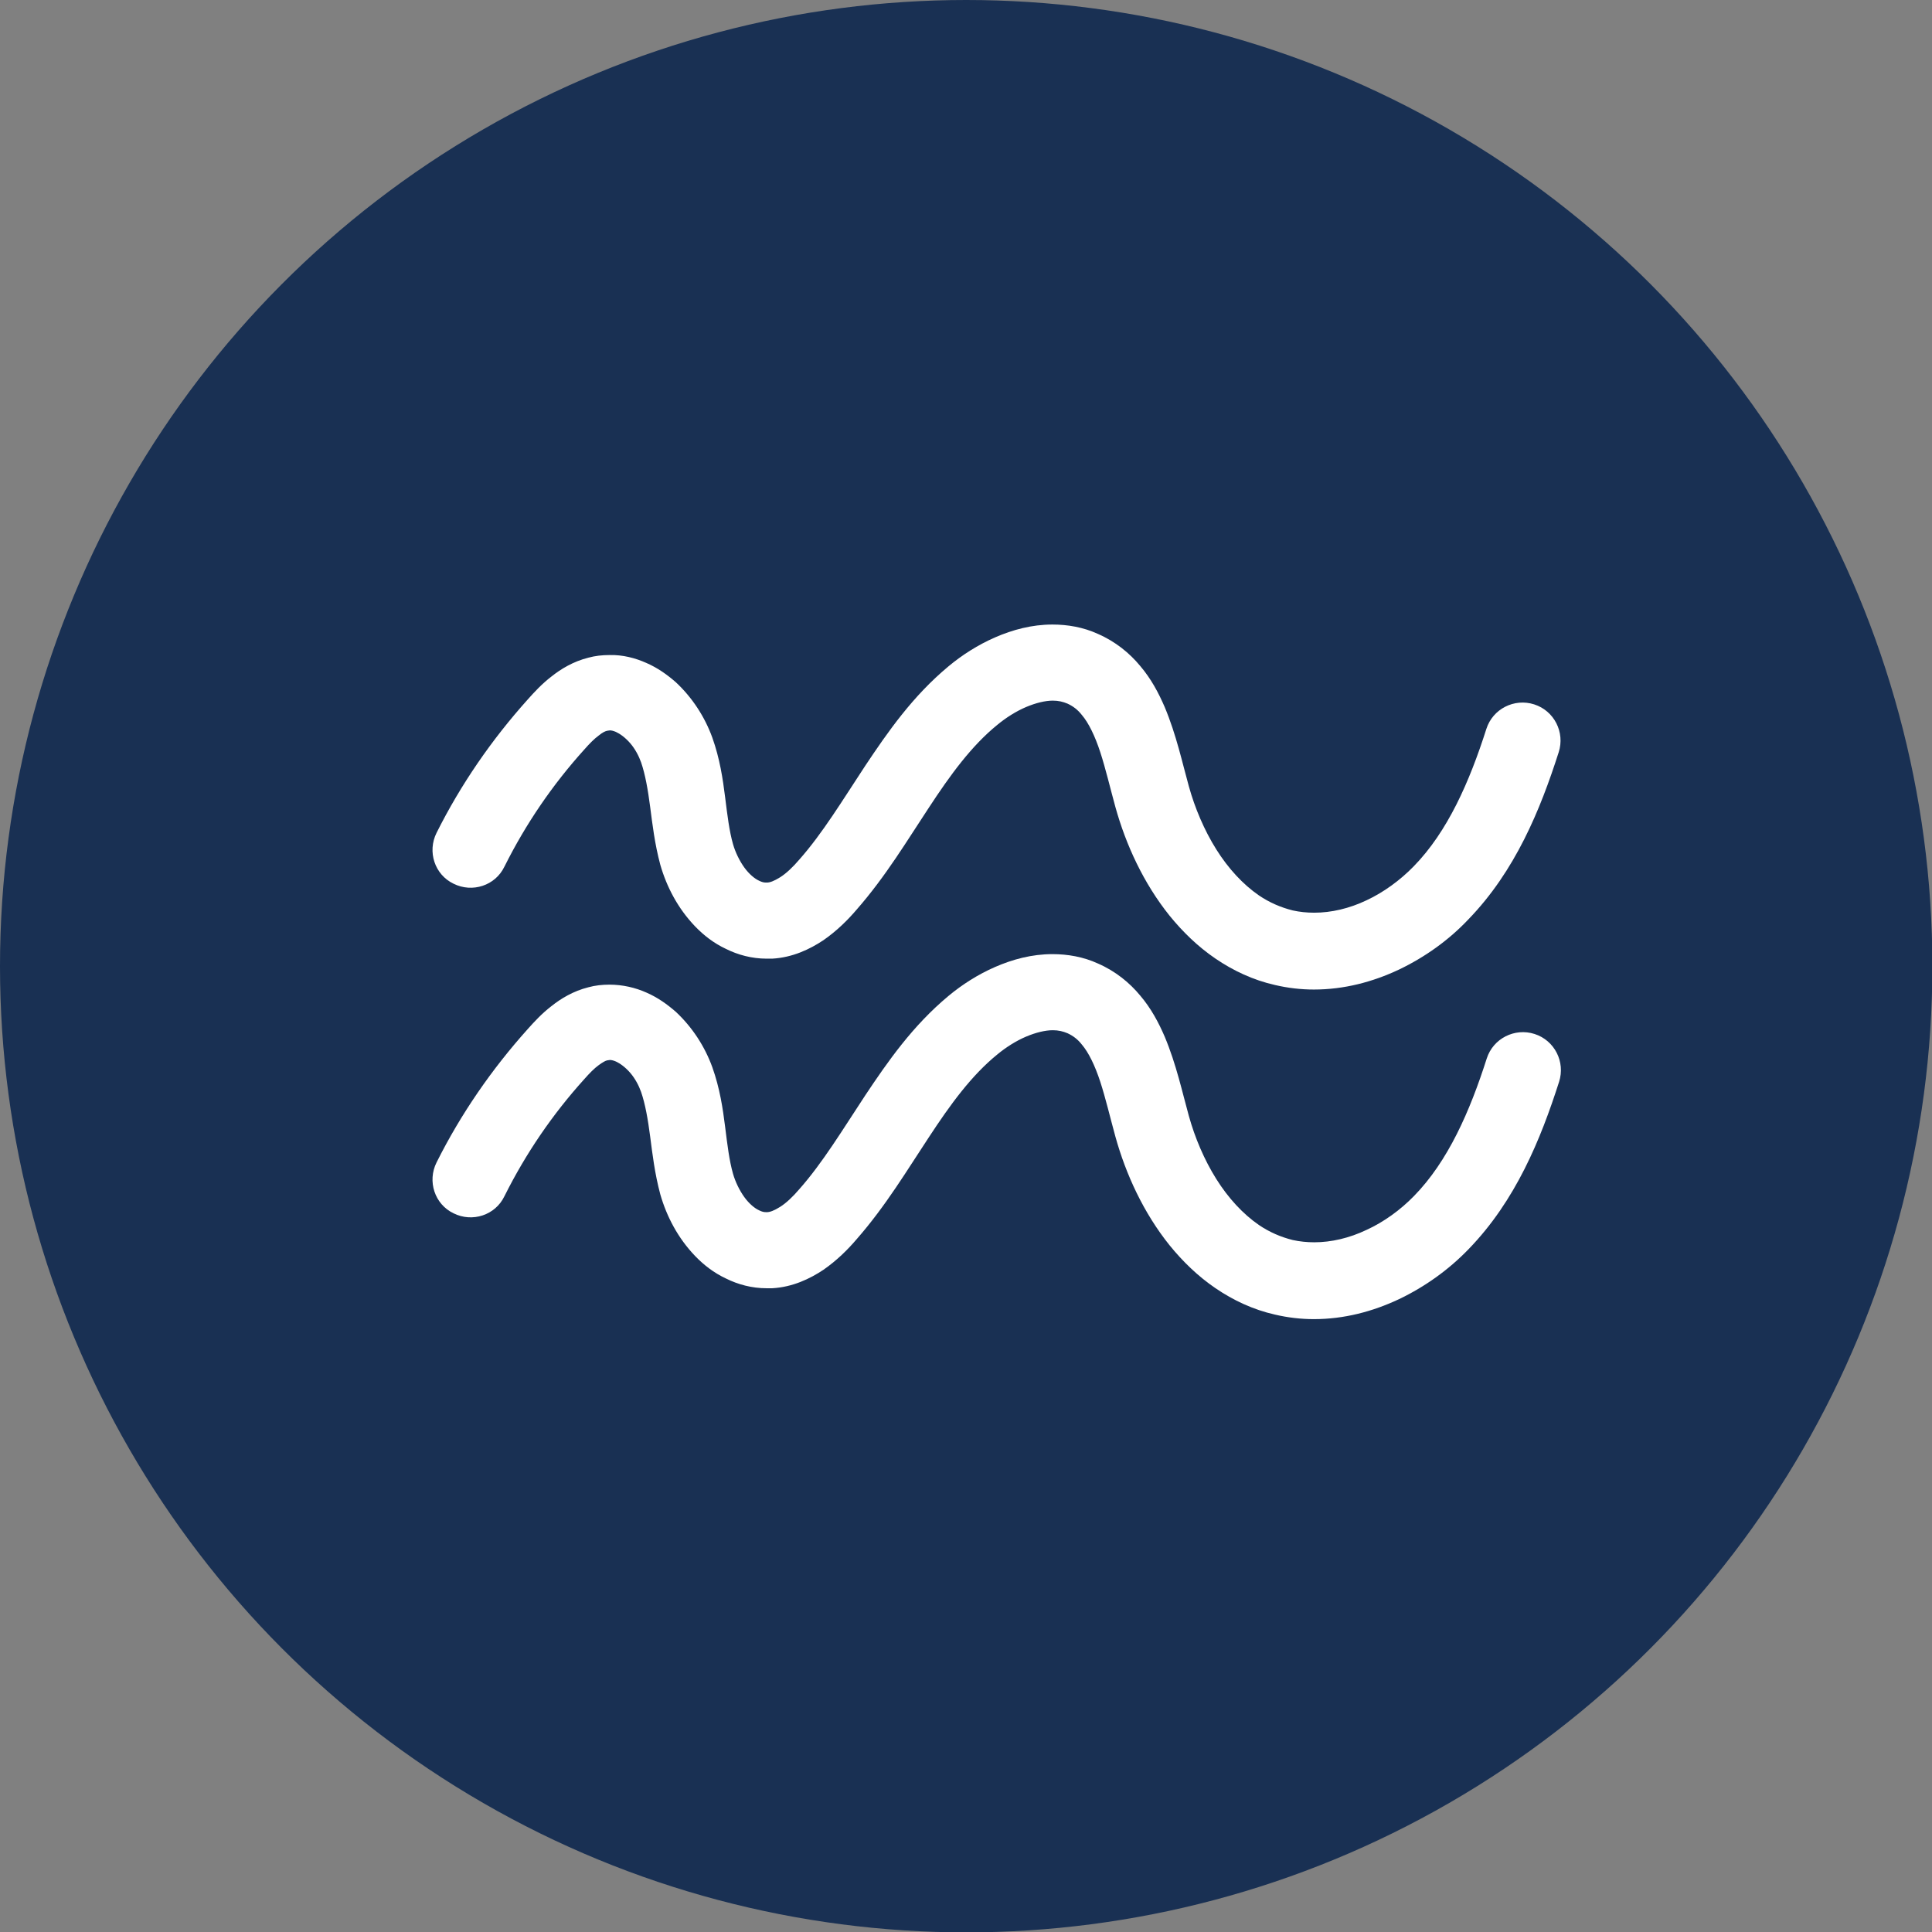 <?xml version="1.0" encoding="UTF-8"?>
<!-- Creator: CorelDRAW -->
<svg xmlns="http://www.w3.org/2000/svg" xmlns:xlink="http://www.w3.org/1999/xlink" xmlns:xodm="http://www.corel.com/coreldraw/odm/2003" xml:space="preserve" width="5.767mm" height="5.767mm" version="1.1" style="shape-rendering:geometricPrecision; text-rendering:geometricPrecision; image-rendering:optimizeQuality; fill-rule:evenodd; clip-rule:evenodd" viewBox="0 0 51.29 51.29">
 <rect x="0" y="0" width="51.29" height="51.29" fill="#808080" stroke="none"/>
 <defs>
  <style type="text/css">
   <![CDATA[
    .fil1 {fill:white;fill-rule:nonzero}
    .fil0 {fill:#193053;fill-rule:nonzero}
   ]]>
  </style>
 </defs>
 <g id="Layer_x0020_1">
  <circle class="fil0" cx="25.65" cy="25.65" r="25.65"></circle>
  <path class="fil1" d="M13.4 22.99c0.56,-1.12 1.27,-2.16 2.11,-3.09 0.14,-0.16 0.27,-0.29 0.38,-0.37 0.11,-0.09 0.18,-0.12 0.23,-0.13l0.07 -0.01c0.04,0 0.09,0.01 0.16,0.04 0.11,0.05 0.25,0.15 0.38,0.3 0.13,0.15 0.23,0.34 0.29,0.51 0.11,0.32 0.18,0.72 0.24,1.18 0.06,0.46 0.12,0.98 0.27,1.54 0.17,0.59 0.47,1.16 0.92,1.63 0.23,0.24 0.5,0.45 0.82,0.6 0.32,0.16 0.69,0.26 1.08,0.26 0.05,0 0.1,-0 0.15,-0l0 0c0.54,-0.03 1,-0.25 1.36,-0.49 0.36,-0.25 0.65,-0.54 0.88,-0.81 0.78,-0.89 1.35,-1.85 1.92,-2.71 0.57,-0.87 1.13,-1.64 1.82,-2.2 0.23,-0.19 0.5,-0.36 0.76,-0.47 0.26,-0.11 0.51,-0.17 0.71,-0.17 0.15,0 0.27,0.03 0.39,0.08 0.15,0.07 0.27,0.16 0.38,0.3 0.18,0.21 0.35,0.56 0.49,0.99 0.14,0.43 0.26,0.94 0.4,1.45 0.28,1.01 0.75,2.03 1.44,2.89 0.35,0.43 0.75,0.82 1.22,1.14 0.47,0.32 1,0.57 1.58,0.7 0.34,0.08 0.69,0.12 1.03,0.12 0.8,0 1.56,-0.2 2.26,-0.53 0.69,-0.33 1.32,-0.78 1.84,-1.33 1.25,-1.29 1.91,-2.91 2.4,-4.44 0.17,-0.53 -0.12,-1.1 -0.65,-1.27 -0.53,-0.17 -1.1,0.12 -1.27,0.65 -0.45,1.41 -1.03,2.73 -1.93,3.65 -0.36,0.37 -0.8,0.69 -1.25,0.9 -0.46,0.22 -0.94,0.33 -1.39,0.33 -0.2,0 -0.39,-0.02 -0.57,-0.06 -0.32,-0.08 -0.62,-0.21 -0.9,-0.4 -0.42,-0.29 -0.81,-0.71 -1.13,-1.22 -0.32,-0.51 -0.57,-1.1 -0.73,-1.68 -0.17,-0.61 -0.33,-1.36 -0.64,-2.1 -0.16,-0.37 -0.36,-0.75 -0.65,-1.09 -0.28,-0.34 -0.66,-0.65 -1.12,-0.85 -0.39,-0.18 -0.81,-0.25 -1.21,-0.25 -0.55,0 -1.06,0.14 -1.52,0.34 -0.46,0.2 -0.88,0.47 -1.24,0.77 -0.95,0.79 -1.61,1.74 -2.21,2.64 -0.6,0.91 -1.13,1.79 -1.75,2.49 -0.17,0.2 -0.35,0.37 -0.51,0.47 -0.16,0.1 -0.27,0.14 -0.35,0.14l-0.01 0 0.01 -0 -0.02 0c-0.06,-0 -0.11,-0.01 -0.19,-0.05 -0.11,-0.05 -0.26,-0.17 -0.39,-0.35 -0.13,-0.18 -0.24,-0.41 -0.3,-0.62 -0.1,-0.35 -0.15,-0.77 -0.21,-1.25 -0.06,-0.48 -0.14,-1.02 -0.34,-1.58 -0.2,-0.55 -0.53,-1.06 -0.97,-1.47 -0.23,-0.2 -0.48,-0.38 -0.78,-0.51 -0.29,-0.13 -0.63,-0.22 -0.98,-0.21 -0.19,-0 -0.38,0.02 -0.56,0.07 -0.4,0.1 -0.73,0.3 -0.98,0.5 -0.26,0.2 -0.46,0.42 -0.63,0.61 -0.96,1.07 -1.78,2.26 -2.42,3.54 -0.25,0.5 -0.05,1.11 0.45,1.35 0.5,0.25 1.11,0.05 1.35,-0.45z"></path>
  <path class="fil1" d="M13.4 31.74c0.56,-1.12 1.27,-2.16 2.11,-3.09 0.14,-0.16 0.27,-0.29 0.38,-0.37 0.11,-0.08 0.18,-0.12 0.23,-0.13l0.07 -0.01c0.04,0 0.09,0.01 0.16,0.04 0.11,0.05 0.25,0.15 0.38,0.3 0.13,0.15 0.23,0.34 0.29,0.51 0.11,0.32 0.18,0.72 0.24,1.18 0.06,0.46 0.12,0.98 0.27,1.54 0.17,0.59 0.47,1.16 0.92,1.63 0.23,0.24 0.5,0.45 0.82,0.6 0.32,0.16 0.69,0.26 1.08,0.26 0.05,0 0.1,-0 0.15,-0l0 0c0.54,-0.03 1,-0.25 1.36,-0.49 0.36,-0.25 0.65,-0.54 0.88,-0.81 0.78,-0.89 1.35,-1.85 1.92,-2.71 0.57,-0.87 1.13,-1.64 1.82,-2.2 0.23,-0.19 0.5,-0.36 0.76,-0.47 0.26,-0.11 0.51,-0.17 0.71,-0.17 0.15,0 0.27,0.03 0.39,0.08 0.15,0.07 0.27,0.16 0.38,0.3 0.18,0.21 0.35,0.56 0.49,0.99 0.14,0.43 0.26,0.94 0.4,1.45 0.28,1.01 0.75,2.03 1.44,2.89 0.35,0.43 0.75,0.82 1.22,1.14 0.47,0.32 1,0.57 1.58,0.7 0.34,0.08 0.69,0.12 1.03,0.12 0.8,-0 1.56,-0.2 2.26,-0.53 0.69,-0.33 1.32,-0.78 1.85,-1.33 1.25,-1.29 1.91,-2.91 2.4,-4.44 0.17,-0.53 -0.12,-1.1 -0.65,-1.27 -0.53,-0.17 -1.1,0.12 -1.27,0.65 -0.45,1.41 -1.03,2.73 -1.93,3.65 -0.36,0.37 -0.8,0.69 -1.26,0.9 -0.46,0.22 -0.94,0.33 -1.39,0.33 -0.19,0 -0.39,-0.02 -0.57,-0.06 -0.32,-0.08 -0.62,-0.21 -0.9,-0.4 -0.42,-0.29 -0.81,-0.71 -1.13,-1.22 -0.32,-0.51 -0.57,-1.1 -0.73,-1.68 -0.17,-0.61 -0.33,-1.36 -0.64,-2.1 -0.16,-0.37 -0.36,-0.75 -0.65,-1.09 -0.28,-0.34 -0.66,-0.65 -1.12,-0.85 -0.39,-0.18 -0.81,-0.25 -1.21,-0.25 -0.55,0 -1.06,0.14 -1.52,0.34 -0.46,0.2 -0.88,0.47 -1.24,0.77 -0.95,0.79 -1.61,1.74 -2.21,2.64 -0.6,0.91 -1.13,1.79 -1.75,2.49 -0.17,0.2 -0.35,0.37 -0.51,0.47 -0.16,0.1 -0.27,0.14 -0.35,0.14l0 0 -0.02 0c-0.06,-0 -0.11,-0.01 -0.19,-0.05 -0.11,-0.05 -0.26,-0.17 -0.39,-0.35 -0.13,-0.18 -0.24,-0.41 -0.3,-0.62 -0.1,-0.35 -0.15,-0.77 -0.21,-1.25 -0.06,-0.48 -0.14,-1.02 -0.34,-1.58 -0.2,-0.55 -0.53,-1.06 -0.97,-1.47 -0.23,-0.2 -0.48,-0.38 -0.78,-0.51 -0.29,-0.13 -0.63,-0.21 -0.98,-0.21 -0.19,-0 -0.38,0.02 -0.56,0.07 -0.4,0.1 -0.73,0.3 -0.98,0.5 -0.26,0.2 -0.46,0.42 -0.63,0.61 -0.96,1.07 -1.78,2.26 -2.42,3.54 -0.25,0.5 -0.05,1.11 0.45,1.35 0.5,0.25 1.11,0.05 1.35,-0.45z"></path>
 </g>
</svg>

